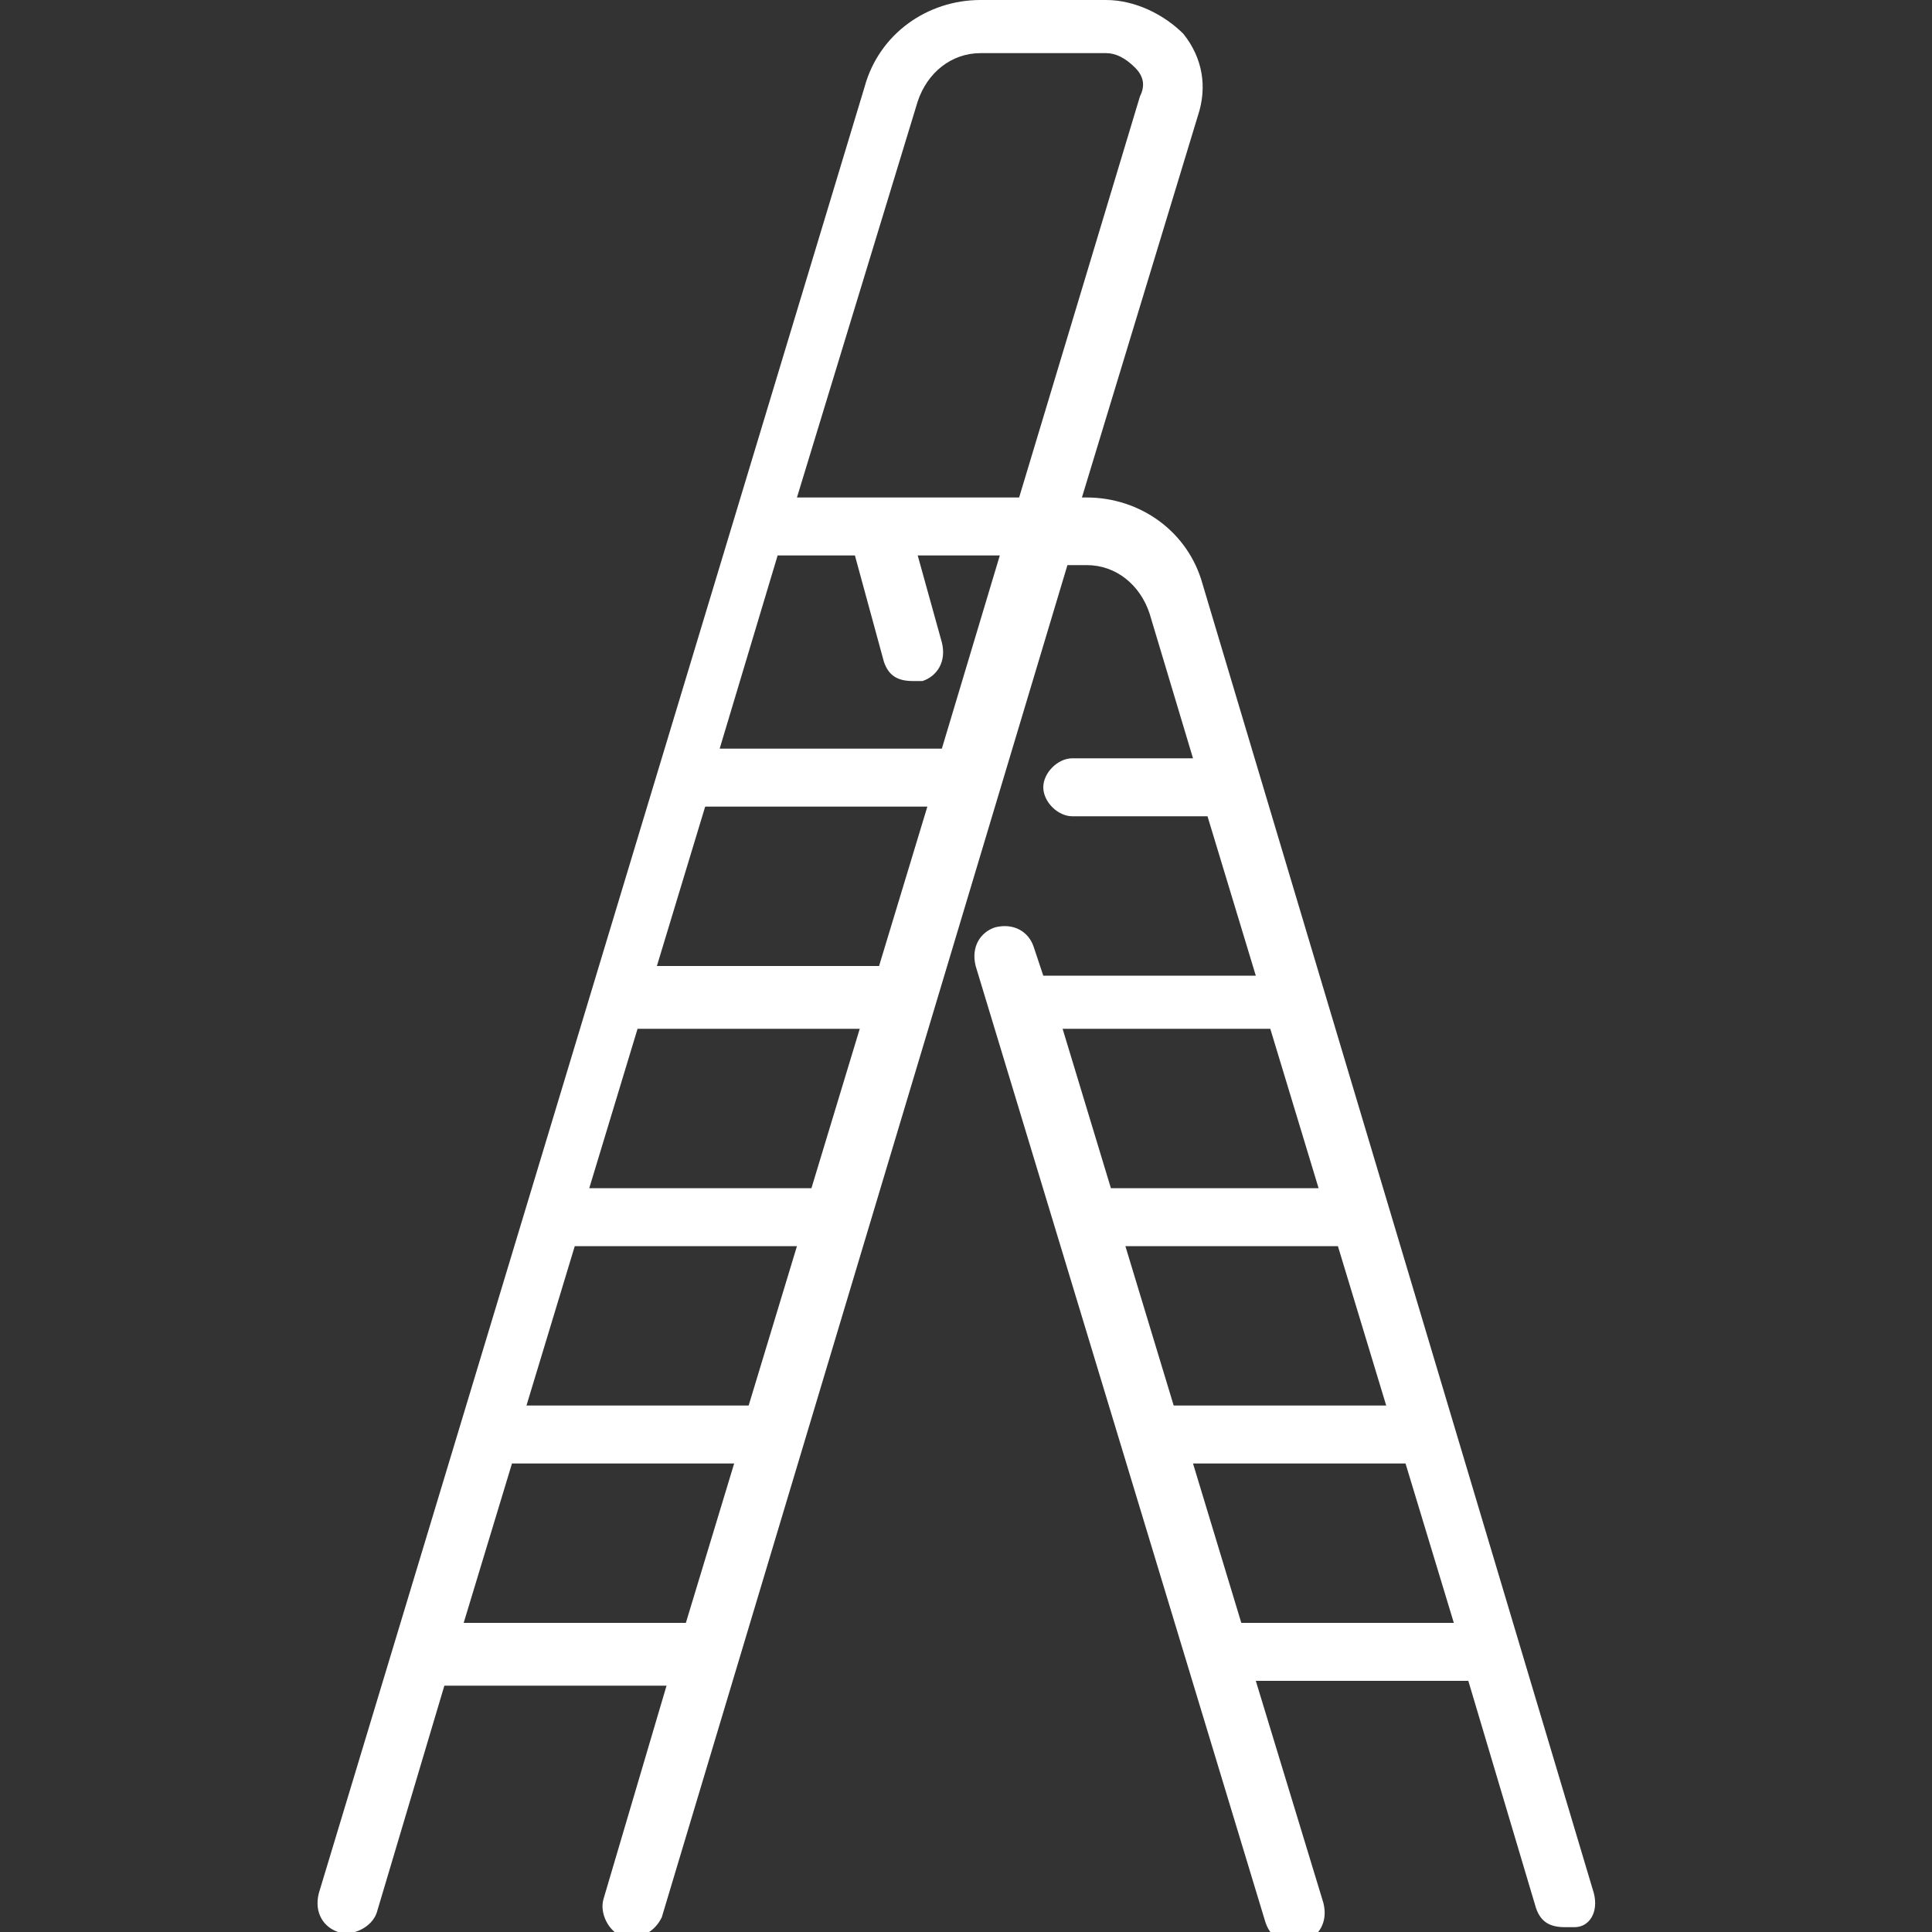 <?xml version="1.0" encoding="utf-8"?>
<!-- Generator: Adobe Illustrator 23.0.2, SVG Export Plug-In . SVG Version: 6.00 Build 0)  -->
<svg version="1.1" id="Capa_1" xmlns="http://www.w3.org/2000/svg" xmlns:xlink="http://www.w3.org/1999/xlink" x="0px" y="0px"
	 viewBox="0 0 40 40" style="enable-background:new 0 0 40 40;" xml:space="preserve">
<rect x="0" y="0" width="40" height="40" fill="#333333" stroke="none"/>
<style type="text/css">
	.st0{fill:#FFFFFF;}
</style>
<path class="st0" d="M33,39.2l-8.1-27.1c-0.3-1.1-1.3-1.8-2.4-1.8h-0.1l2.4-7.9c0.2-0.6,0.1-1.2-0.3-1.7C24.1,0.3,23.5,0,22.9,0
	h-2.6c-1.1,0-2.1,0.7-2.4,1.8L6.6,39.2C6.5,39.6,6.7,39.9,7,40c0.3,0.1,0.7-0.1,0.8-0.4l1.4-4.7h4.6l-1.3,4.4
	c-0.1,0.3,0.1,0.7,0.4,0.8c0.1,0,0.1,0,0.2,0c0.3,0,0.5-0.2,0.6-0.4l8.4-28h0.4c0.6,0,1.1,0.4,1.3,1l0.9,3h-2.5
	c-0.3,0-0.6,0.3-0.6,0.6c0,0.3,0.3,0.6,0.6,0.6H25l1,3.3h-4.4l-0.2-0.6c-0.1-0.3-0.4-0.5-0.8-0.4c-0.3,0.1-0.5,0.4-0.4,0.8l6,19.8
	c0.1,0.3,0.3,0.4,0.6,0.4c0.1,0,0.1,0,0.2,0c0.3-0.1,0.5-0.4,0.4-0.8L26,34.8h4.4l1.4,4.7c0.1,0.3,0.3,0.4,0.6,0.4
	c0.1,0,0.1,0,0.2,0C32.9,39.9,33.1,39.6,33,39.2z M19,2.1c0.2-0.6,0.7-1,1.3-1h2.6c0.2,0,0.4,0.1,0.6,0.3s0.2,0.4,0.1,0.6l-2.5,8.3
	h-2.9c0,0,0,0,0,0h-1.7L19,2.1z M18.2,20C18.2,20,18.2,20,18.2,20l-4.6,0l1-3.3h4.6L18.2,20z M16.8,24.6h-4.6l1-3.3h4.6L16.8,24.6z
	 M15.5,29.1h-4.6l1-3.3h4.6L15.5,29.1z M9.6,33.6l1-3.3h4.6l-1,3.3H9.6z M19.5,15.5C19.5,15.5,19.5,15.5,19.5,15.5l-4.6,0l1.2-4
	c0,0,0,0,0.1,0h1.5l0.6,2.2c0.1,0.3,0.3,0.4,0.6,0.4c0.1,0,0.1,0,0.2,0c0.3-0.1,0.5-0.4,0.4-0.8l-0.5-1.8h1.7L19.5,15.5z M23.3,25.8
	h4.4l1,3.3h-4.4L23.3,25.8z M26.3,21.3l1,3.3H23l-1-3.3H26.3z M25.7,33.6l-1-3.3h4.4l1,3.3H25.7z"/>
</svg>
